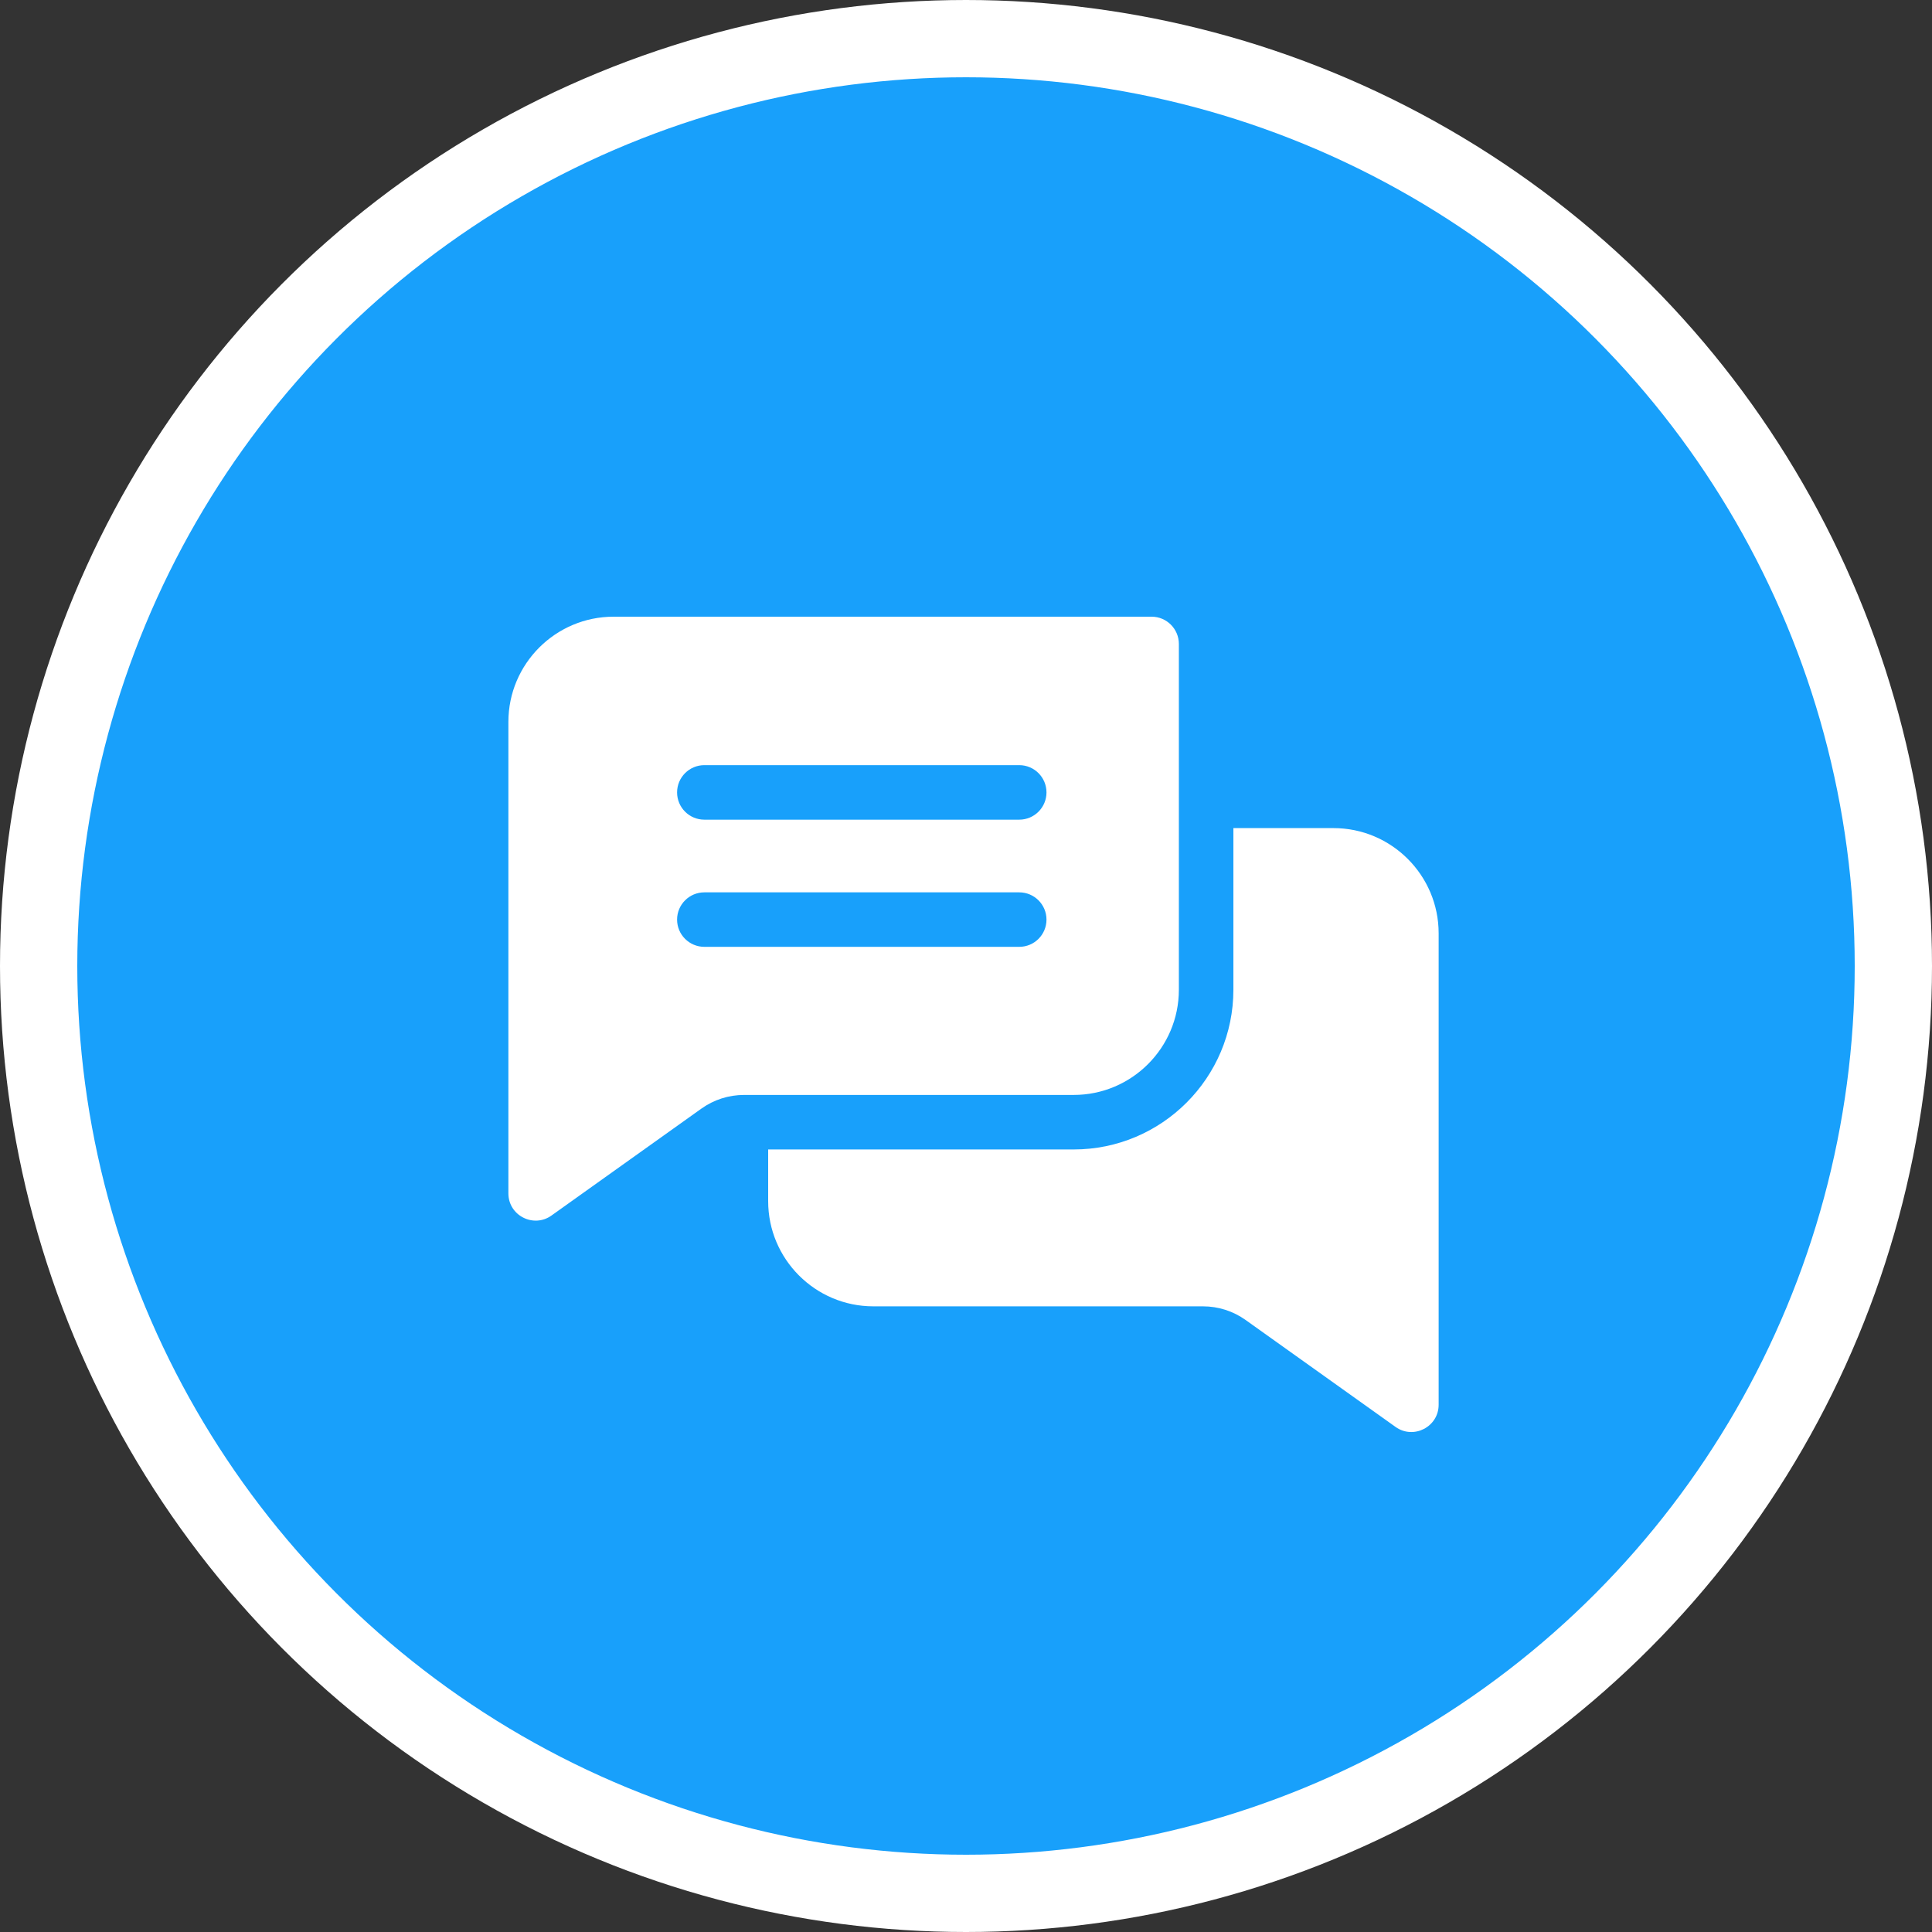 <svg width="50" height="50" viewBox="0 0 50 50" fill="none" xmlns="http://www.w3.org/2000/svg">
<rect x="0" y="0" width="50" height="50" fill="#333333" stroke="none"/>
<circle cx="25" cy="25" r="24" fill="#18A0FB" stroke="white" stroke-width="2"/>
<g clip-path="url(#clip0_1633_17753)">
<path d="M29.804 15.96H15.88C14.378 15.96 13.157 17.181 13.157 18.683V30.884C13.157 31.462 13.811 31.788 14.272 31.458L18.15 28.692C18.475 28.46 18.858 28.337 19.258 28.337H27.787C29.288 28.337 30.509 27.116 30.509 25.615V16.666C30.509 16.276 30.193 15.96 29.804 15.96ZM26.378 24.504H18.229C17.839 24.504 17.523 24.189 17.523 23.799C17.523 23.41 17.839 23.094 18.229 23.094H26.378C26.767 23.094 27.083 23.41 27.083 23.799C27.083 24.189 26.767 24.504 26.378 24.504ZM26.378 21.213H18.229C17.839 21.213 17.523 20.897 17.523 20.508C17.523 20.118 17.839 19.802 18.229 19.802H26.378C26.767 19.802 27.083 20.118 27.083 20.508C27.083 20.897 26.767 21.213 26.378 21.213Z" fill="white"/>
<path d="M37.232 24.154V36.355C37.232 36.929 36.581 37.261 36.117 36.929L32.239 34.163C31.914 33.931 31.531 33.808 31.131 33.808H22.602C21.101 33.808 19.88 32.587 19.88 31.085V29.748H27.787C30.066 29.748 31.92 27.894 31.92 25.615V21.431H34.509C36.011 21.431 37.232 22.652 37.232 24.154Z" fill="white"/>
</g>
<defs>
<clipPath id="clip0_1633_17753">
<rect width="24.074" height="24.074" fill="white" transform="translate(13.157 14.474)"/>
</clipPath>
</defs>
</svg>
